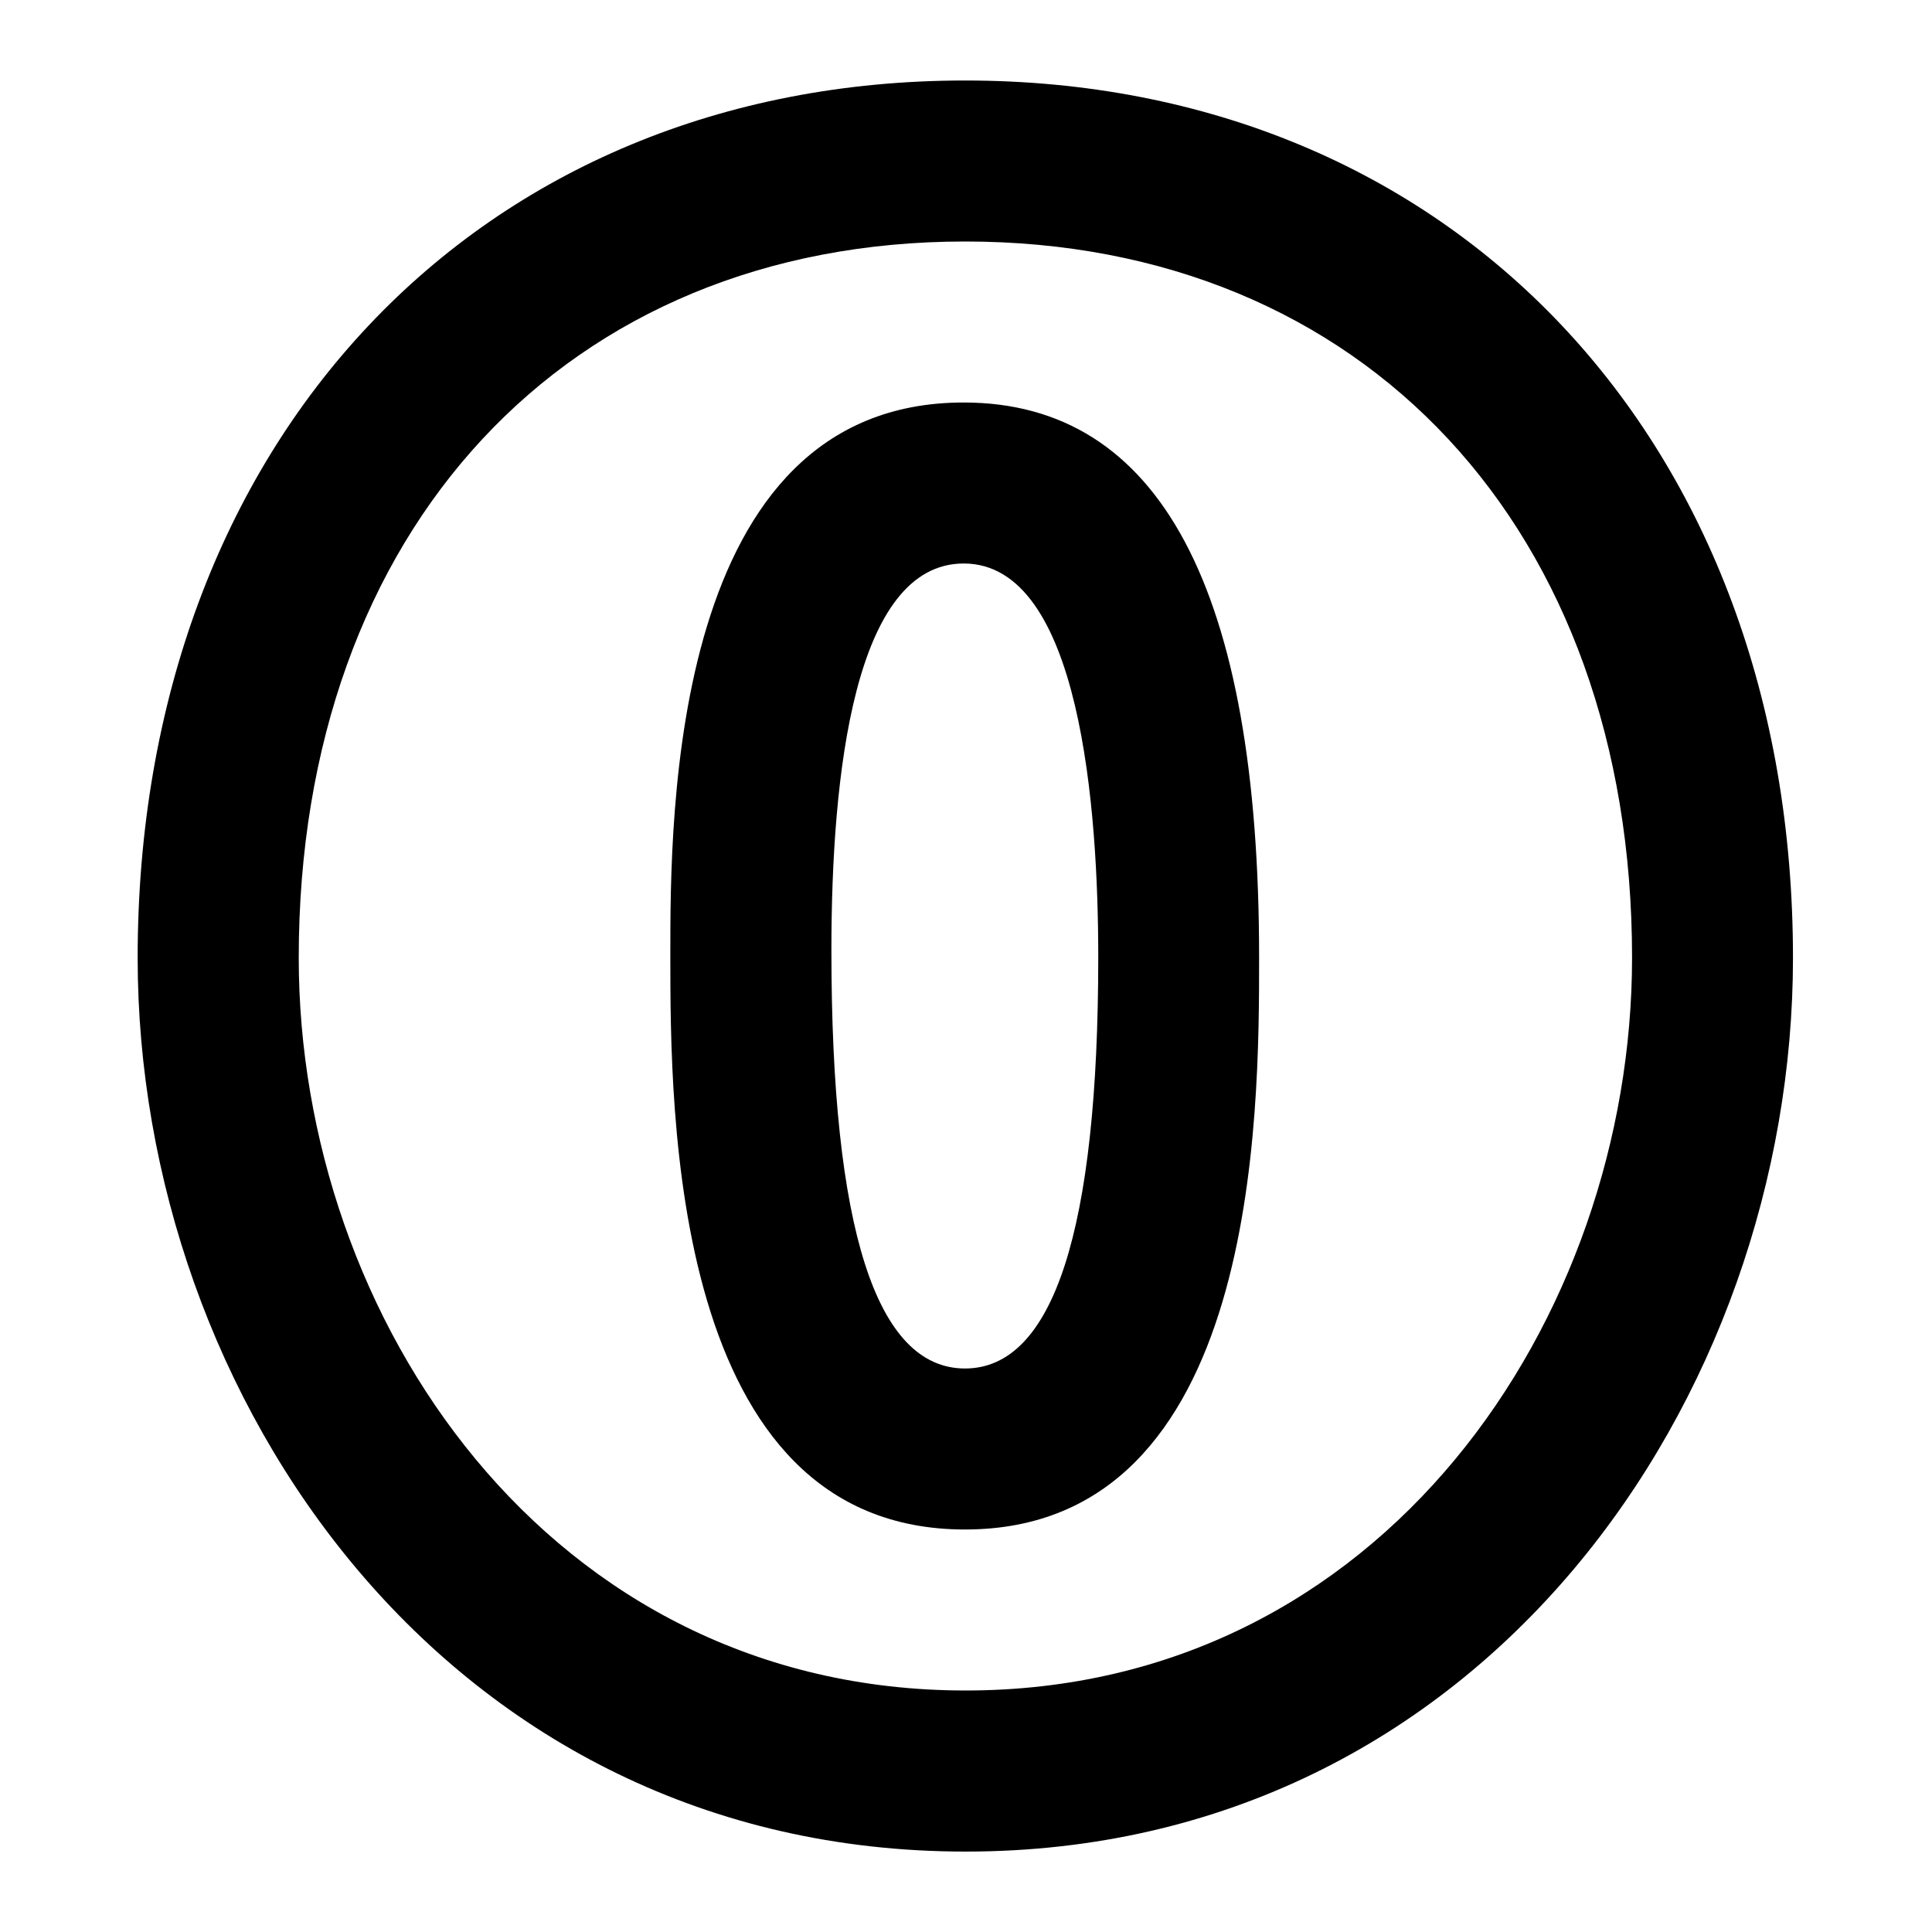 <svg xmlns="http://www.w3.org/2000/svg" data-name="Layer 1" viewBox="0 0 24 24"><path d="M11.971,5c-3.644,0-3.644,5.122-3.644,6.857,0,1.953,0,7.143,3.66,7.143,3.654,0,3.654-5.162,3.654-7.105C15.642,7.32,14.406,5,11.971,5Zm.017,12c-1.102,0-1.66-1.73-1.66-5.195,0-2.191.285-4.805,1.644-4.805,1.454,0,1.671,3.066,1.671,4.895C13.642,15.283,13.085,17,11.987,17Zm.001-16C5.937,1,1.71,5.482,1.71,11.899c0,5.457,3.847,11.102,10.285,11.102,6.434,0,10.278-5.645,10.278-11.102C22.273,5.482,18.044,1,11.988,1Zm.007,20c-5.187,0-8.285-4.628-8.285-9.102,0-5.322,3.327-8.898,8.278-8.898,4.956,0,8.285,3.576,8.285,8.898C20.273,16.373,17.177,21,11.995,21Z"/></svg>